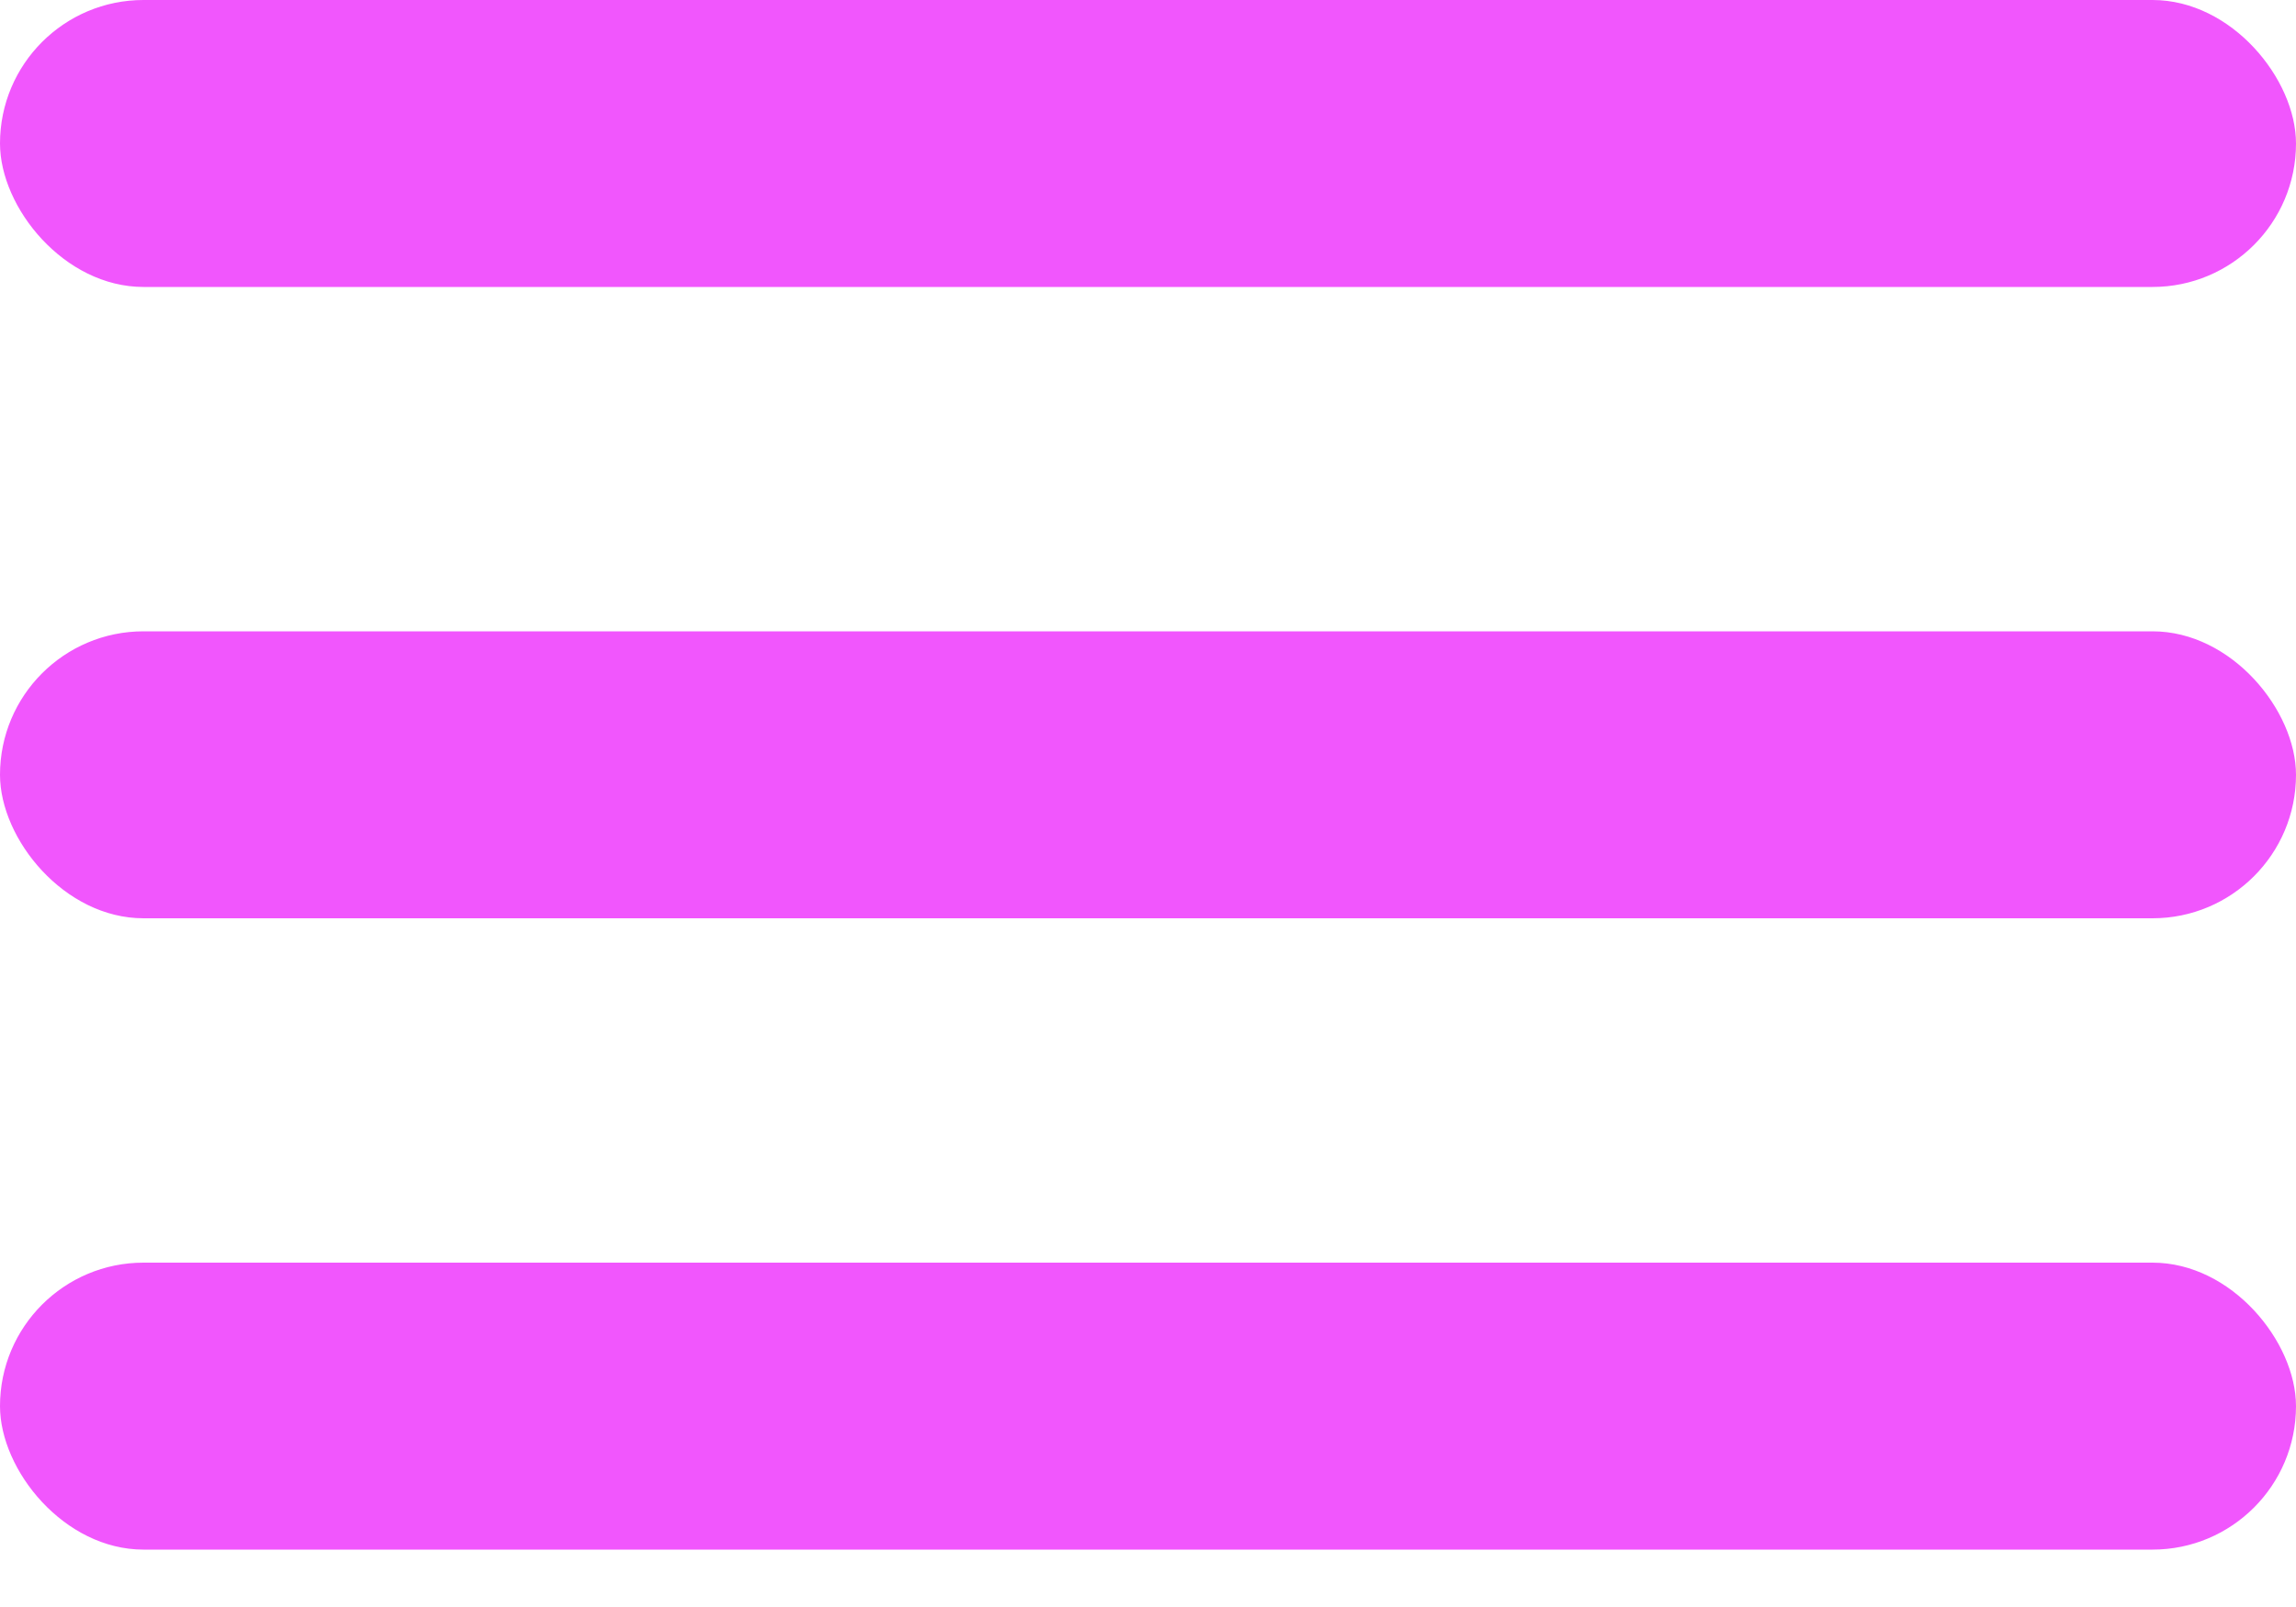 <svg width="20" height="14" viewBox="0 0 20 14" fill="none" xmlns="http://www.w3.org/2000/svg">
<rect width="20" height="2.5" rx="1.25" fill="#F156FD"/>
<rect y="5.5" width="20" height="2.5" rx="1.25" fill="#F156FD"/>
<rect y="11" width="20" height="2.5" rx="1.25" fill="#F156FD"/>
</svg>
